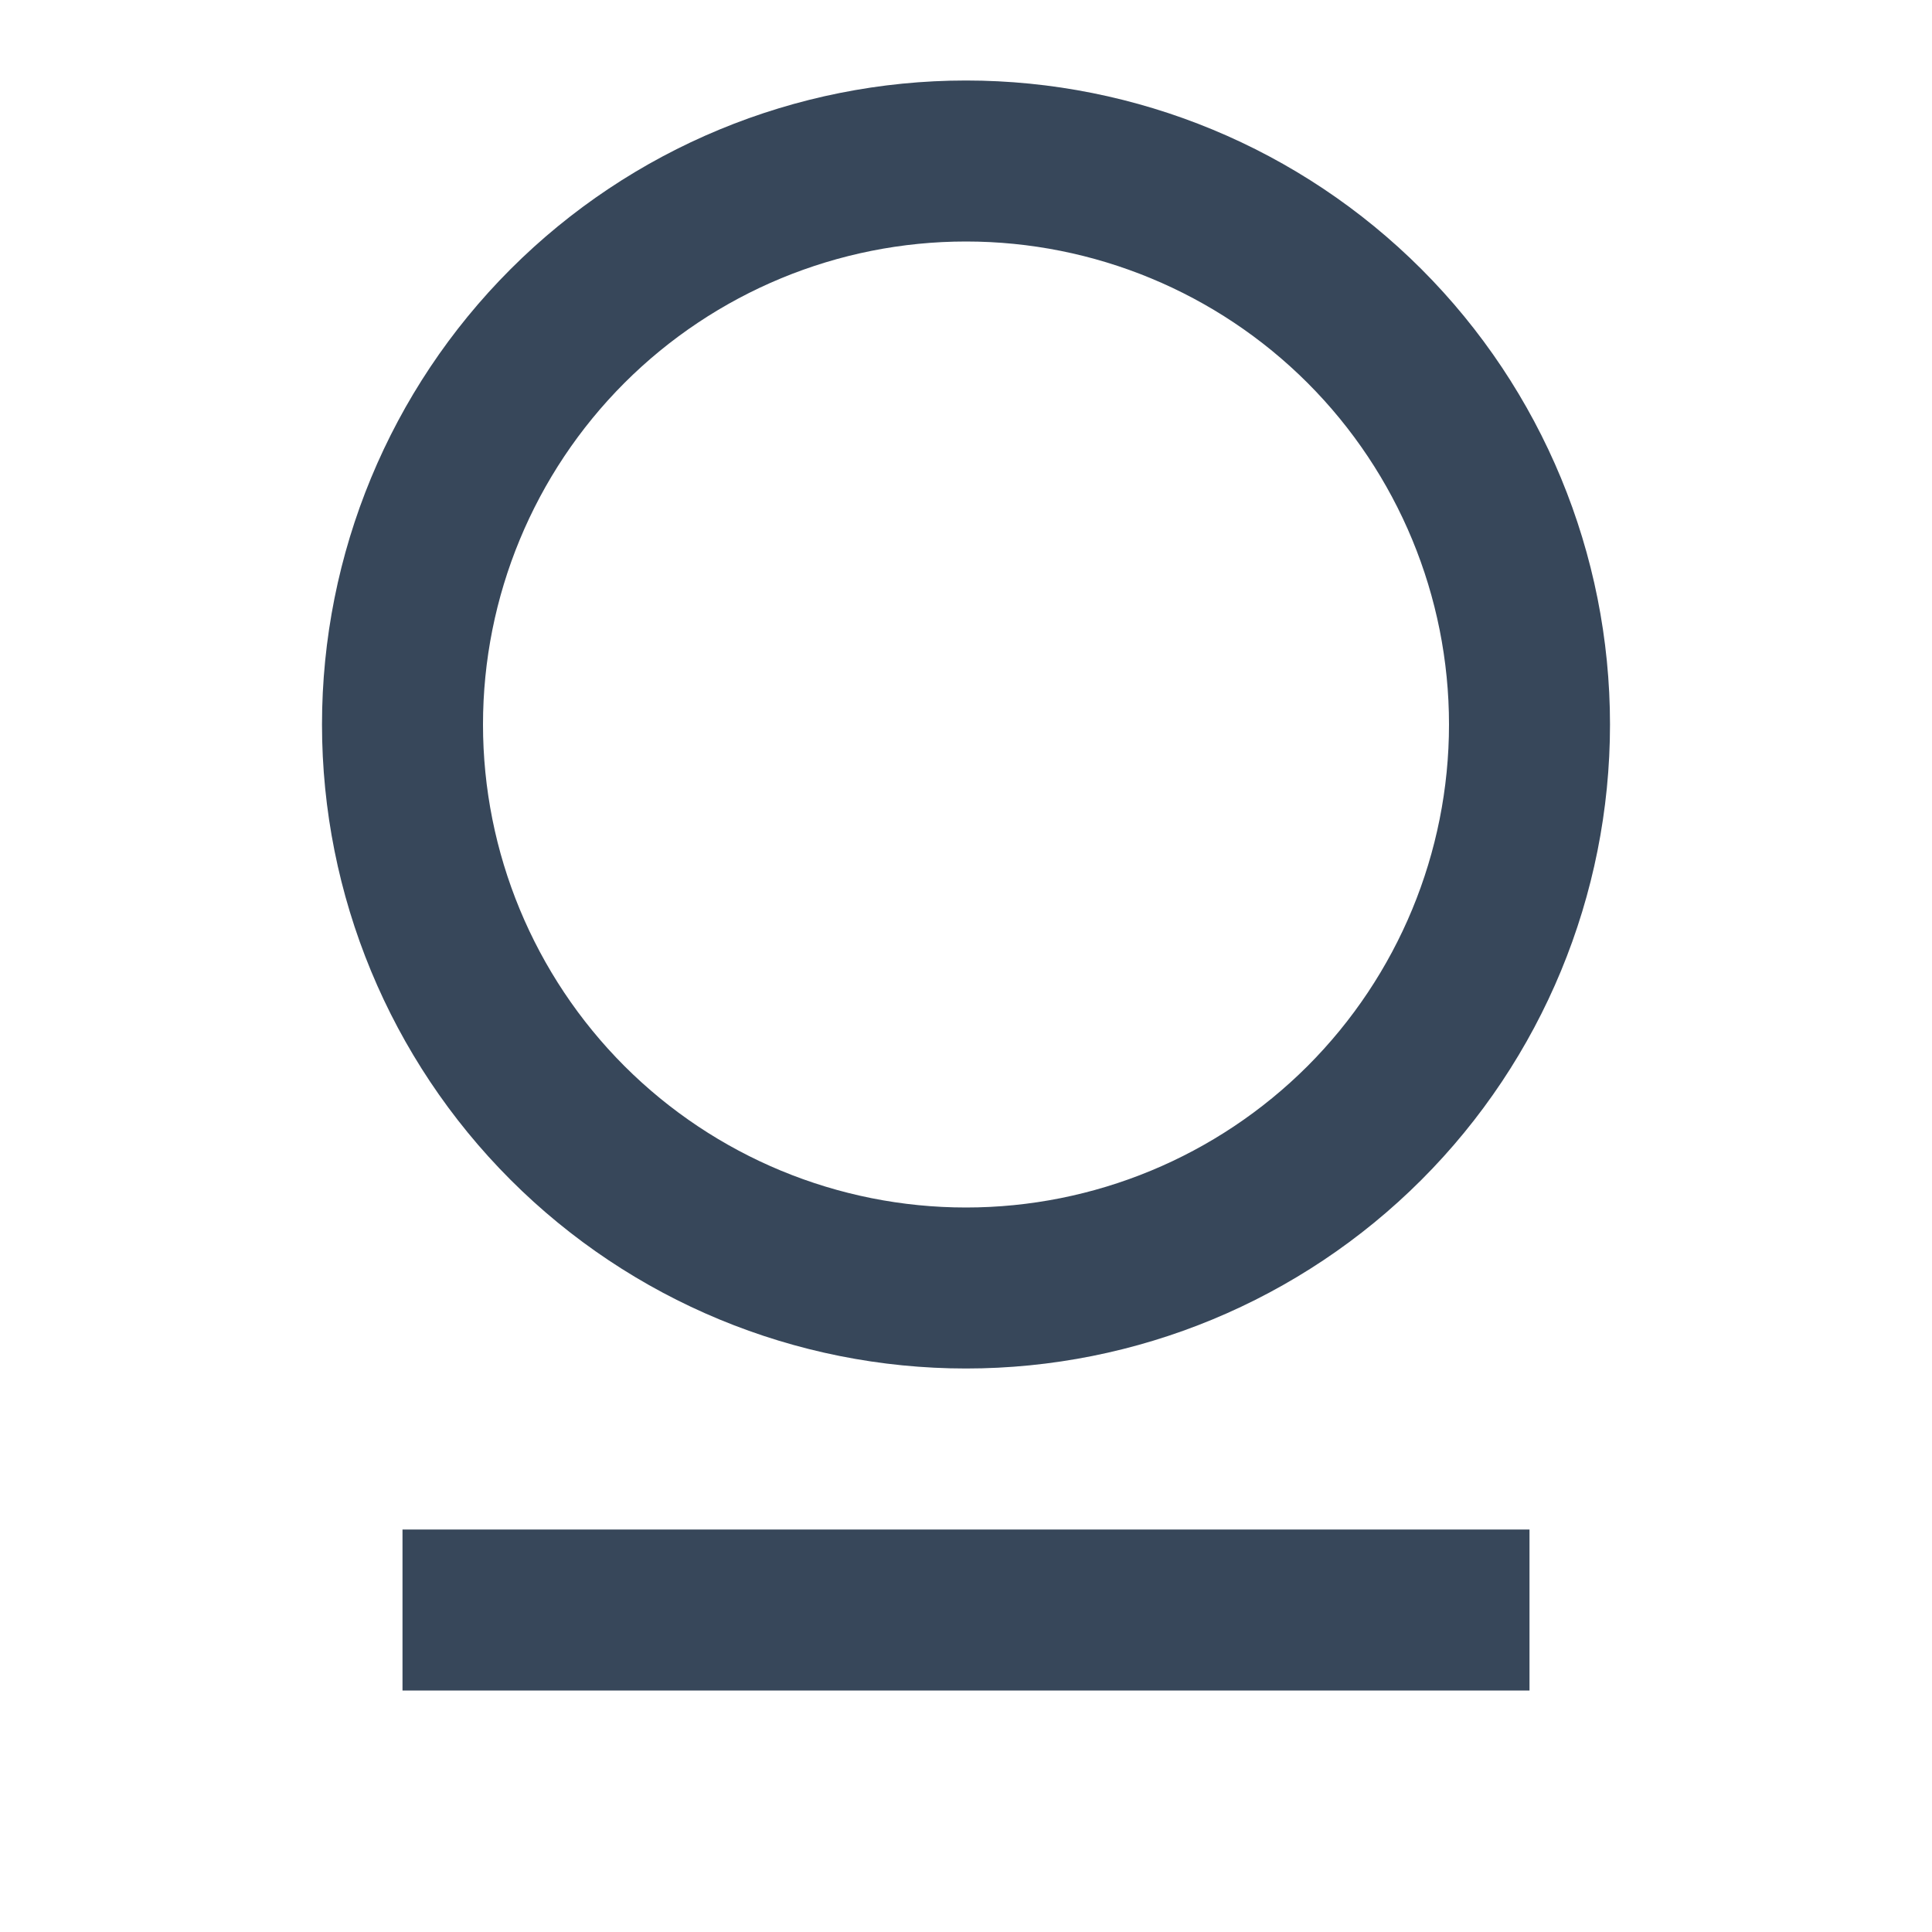 <svg width="24" height="24" viewBox="0 0 24 24" fill="none" xmlns="http://www.w3.org/2000/svg">
<g id="user-4-line" clip-path="url(#clip0_68_2203)">
<path id="Vector" d="M5 19H19V21H5V19ZM12 17C9.878 17 7.843 16.157 6.343 14.657C4.843 13.157 4 11.122 4 9C4 6.878 4.843 4.843 6.343 3.343C7.843 1.843 9.878 1 12 1C14.122 1 16.157 1.843 17.657 3.343C19.157 4.843 20 6.878 20 9C20 11.122 19.157 13.157 17.657 14.657C16.157 16.157 14.122 17 12 17ZM12 15C13.591 15 15.117 14.368 16.243 13.243C17.368 12.117 18 10.591 18 9C18 7.409 17.368 5.883 16.243 4.757C15.117 3.632 13.591 3 12 3C10.409 3 8.883 3.632 7.757 4.757C6.632 5.883 6 7.409 6 9C6 10.591 6.632 12.117 7.757 13.243C8.883 14.368 10.409 15 12 15Z" fill="#37475A"/>
</g>
<defs>
<clipPath id="clip0_68_2203">
<rect width="24" height="24" fill="white"/>
</clipPath>
</defs>
</svg>
